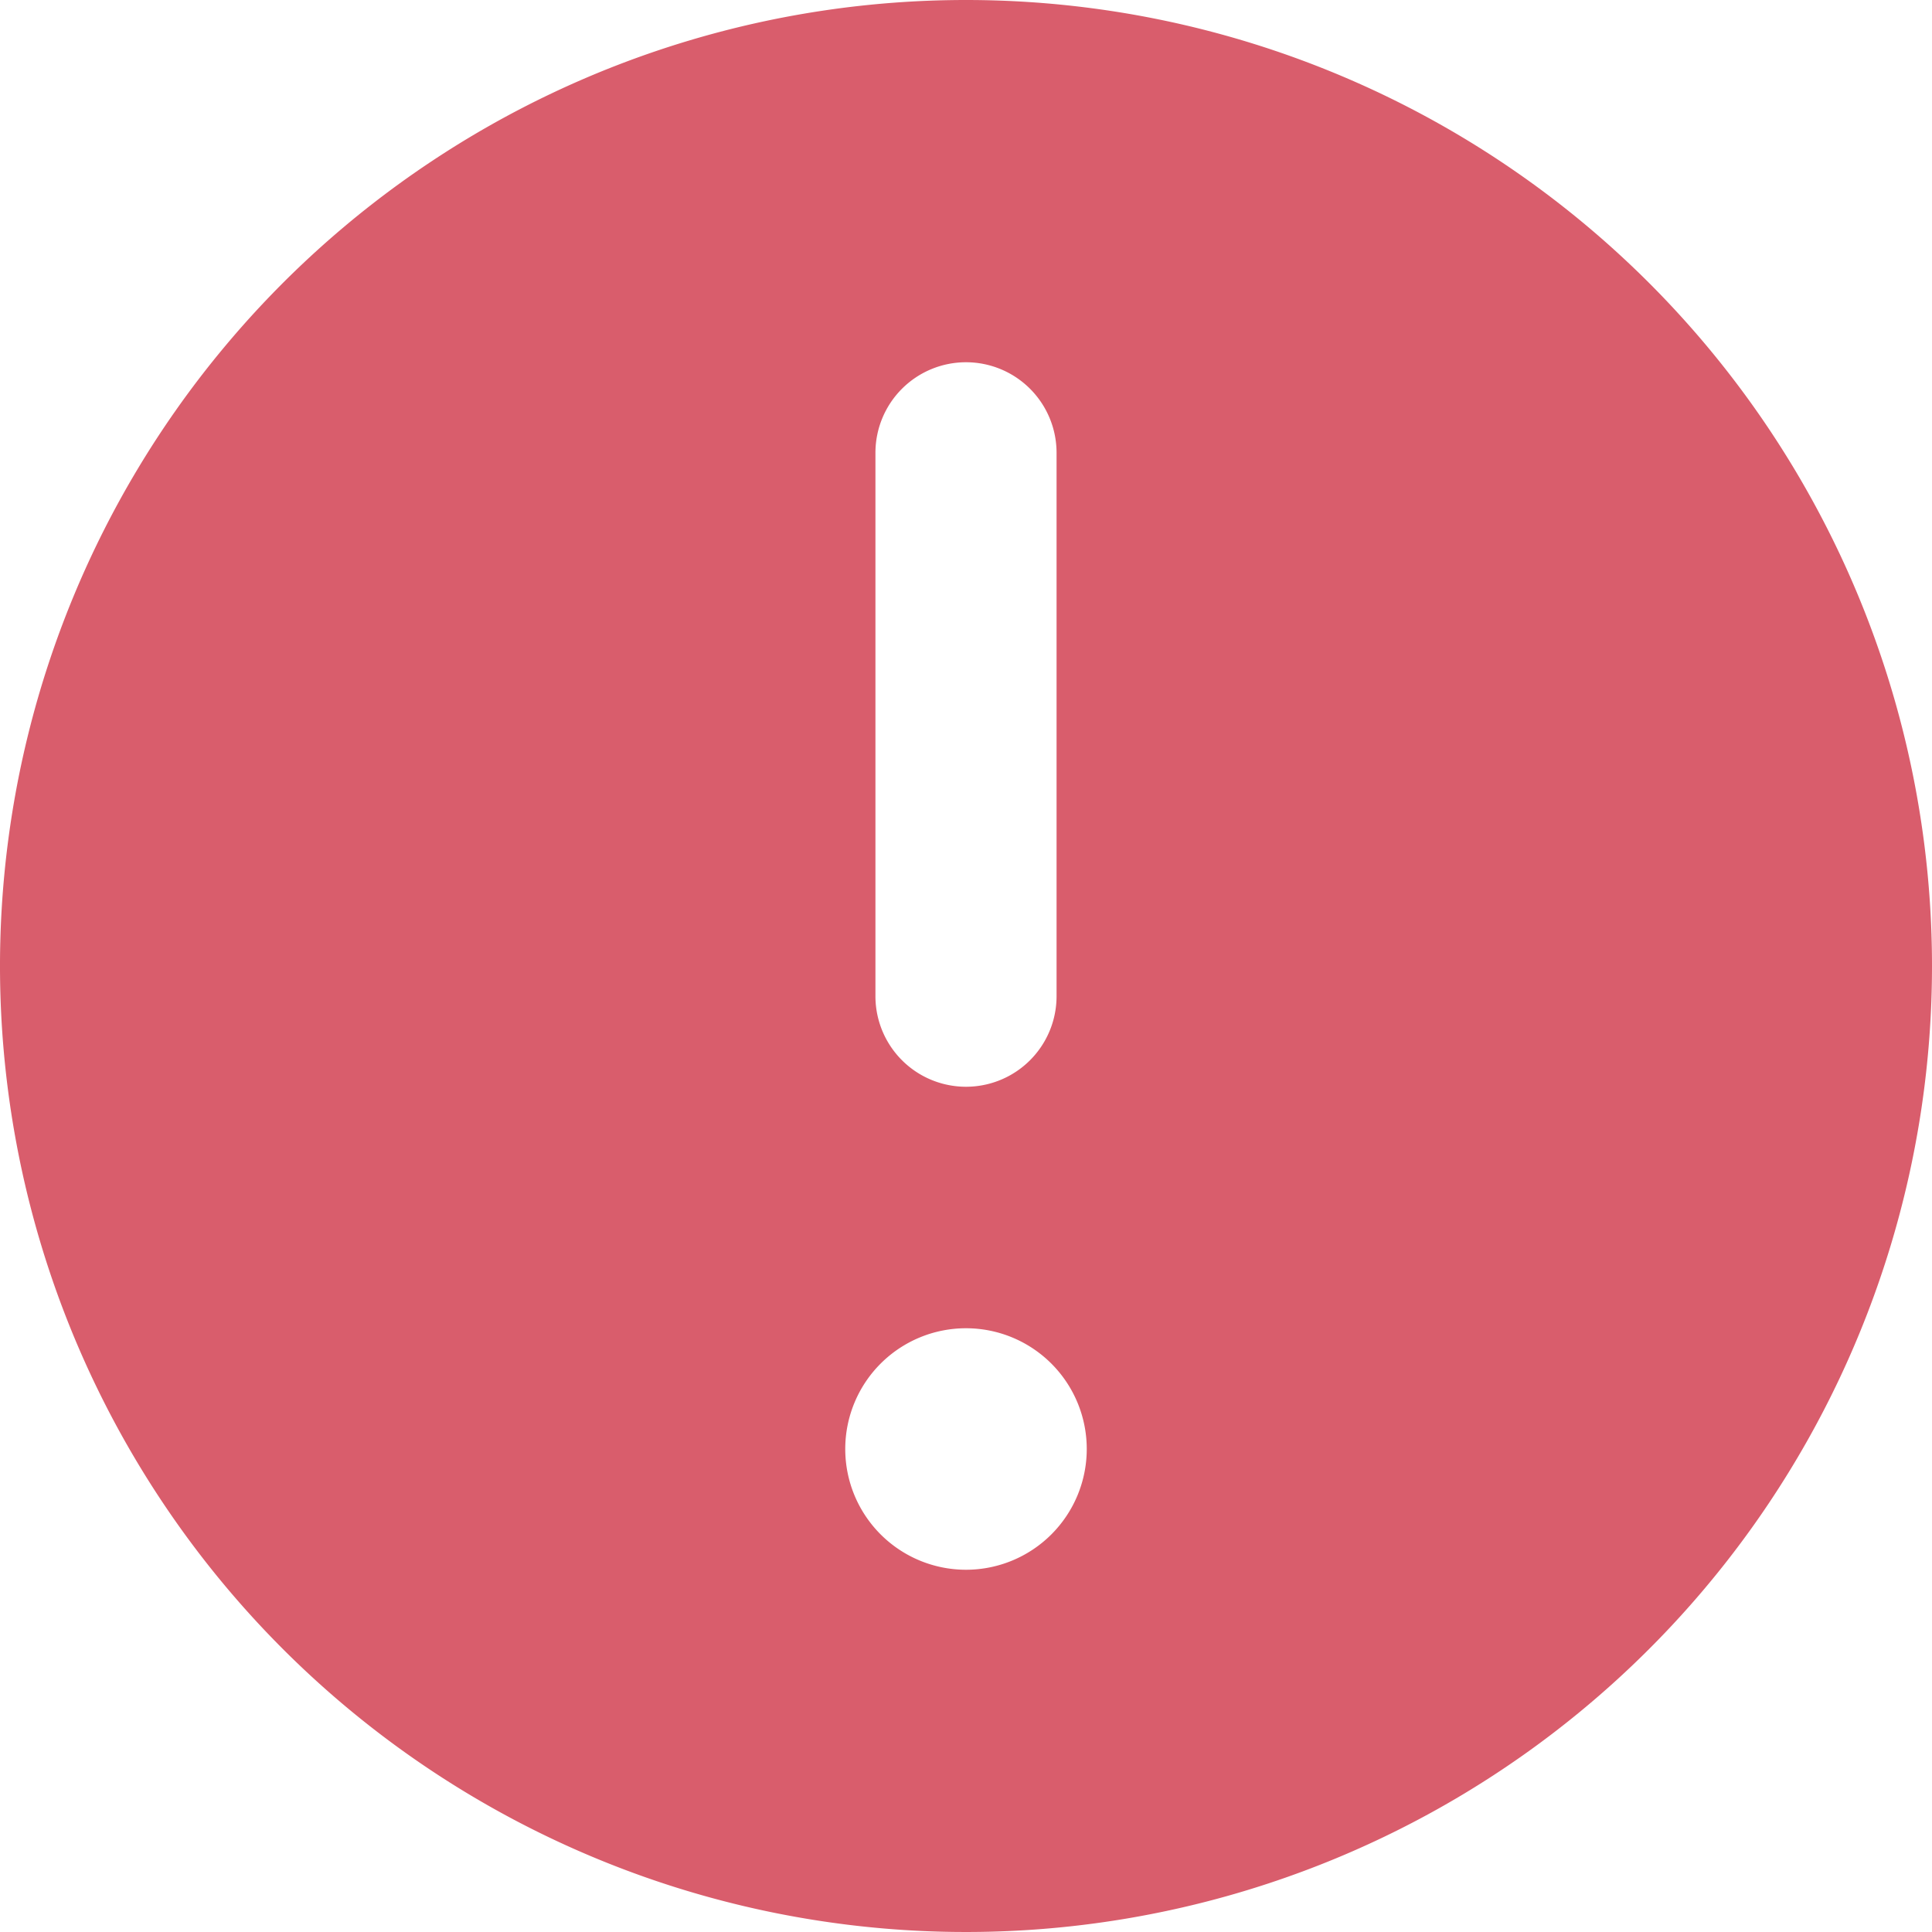 <svg xmlns="http://www.w3.org/2000/svg" width="16" height="16" viewBox="0 0 16 16">
  <path id="Path_29" data-name="Path 29" d="M18,10a8,8,0,1,1-8-8,8,8,0,0,1,8,8ZM10,5a.75.75,0,0,1,.75.75v4.5a.75.75,0,0,1-1.5,0V5.75A.75.75,0,0,1,10,5Zm0,10a1,1,0,1,0-1-1A1,1,0,0,0,10,15Z" transform="translate(-2 -2)" fill="#d95d6c" fill-rule="evenodd"/>
</svg>
